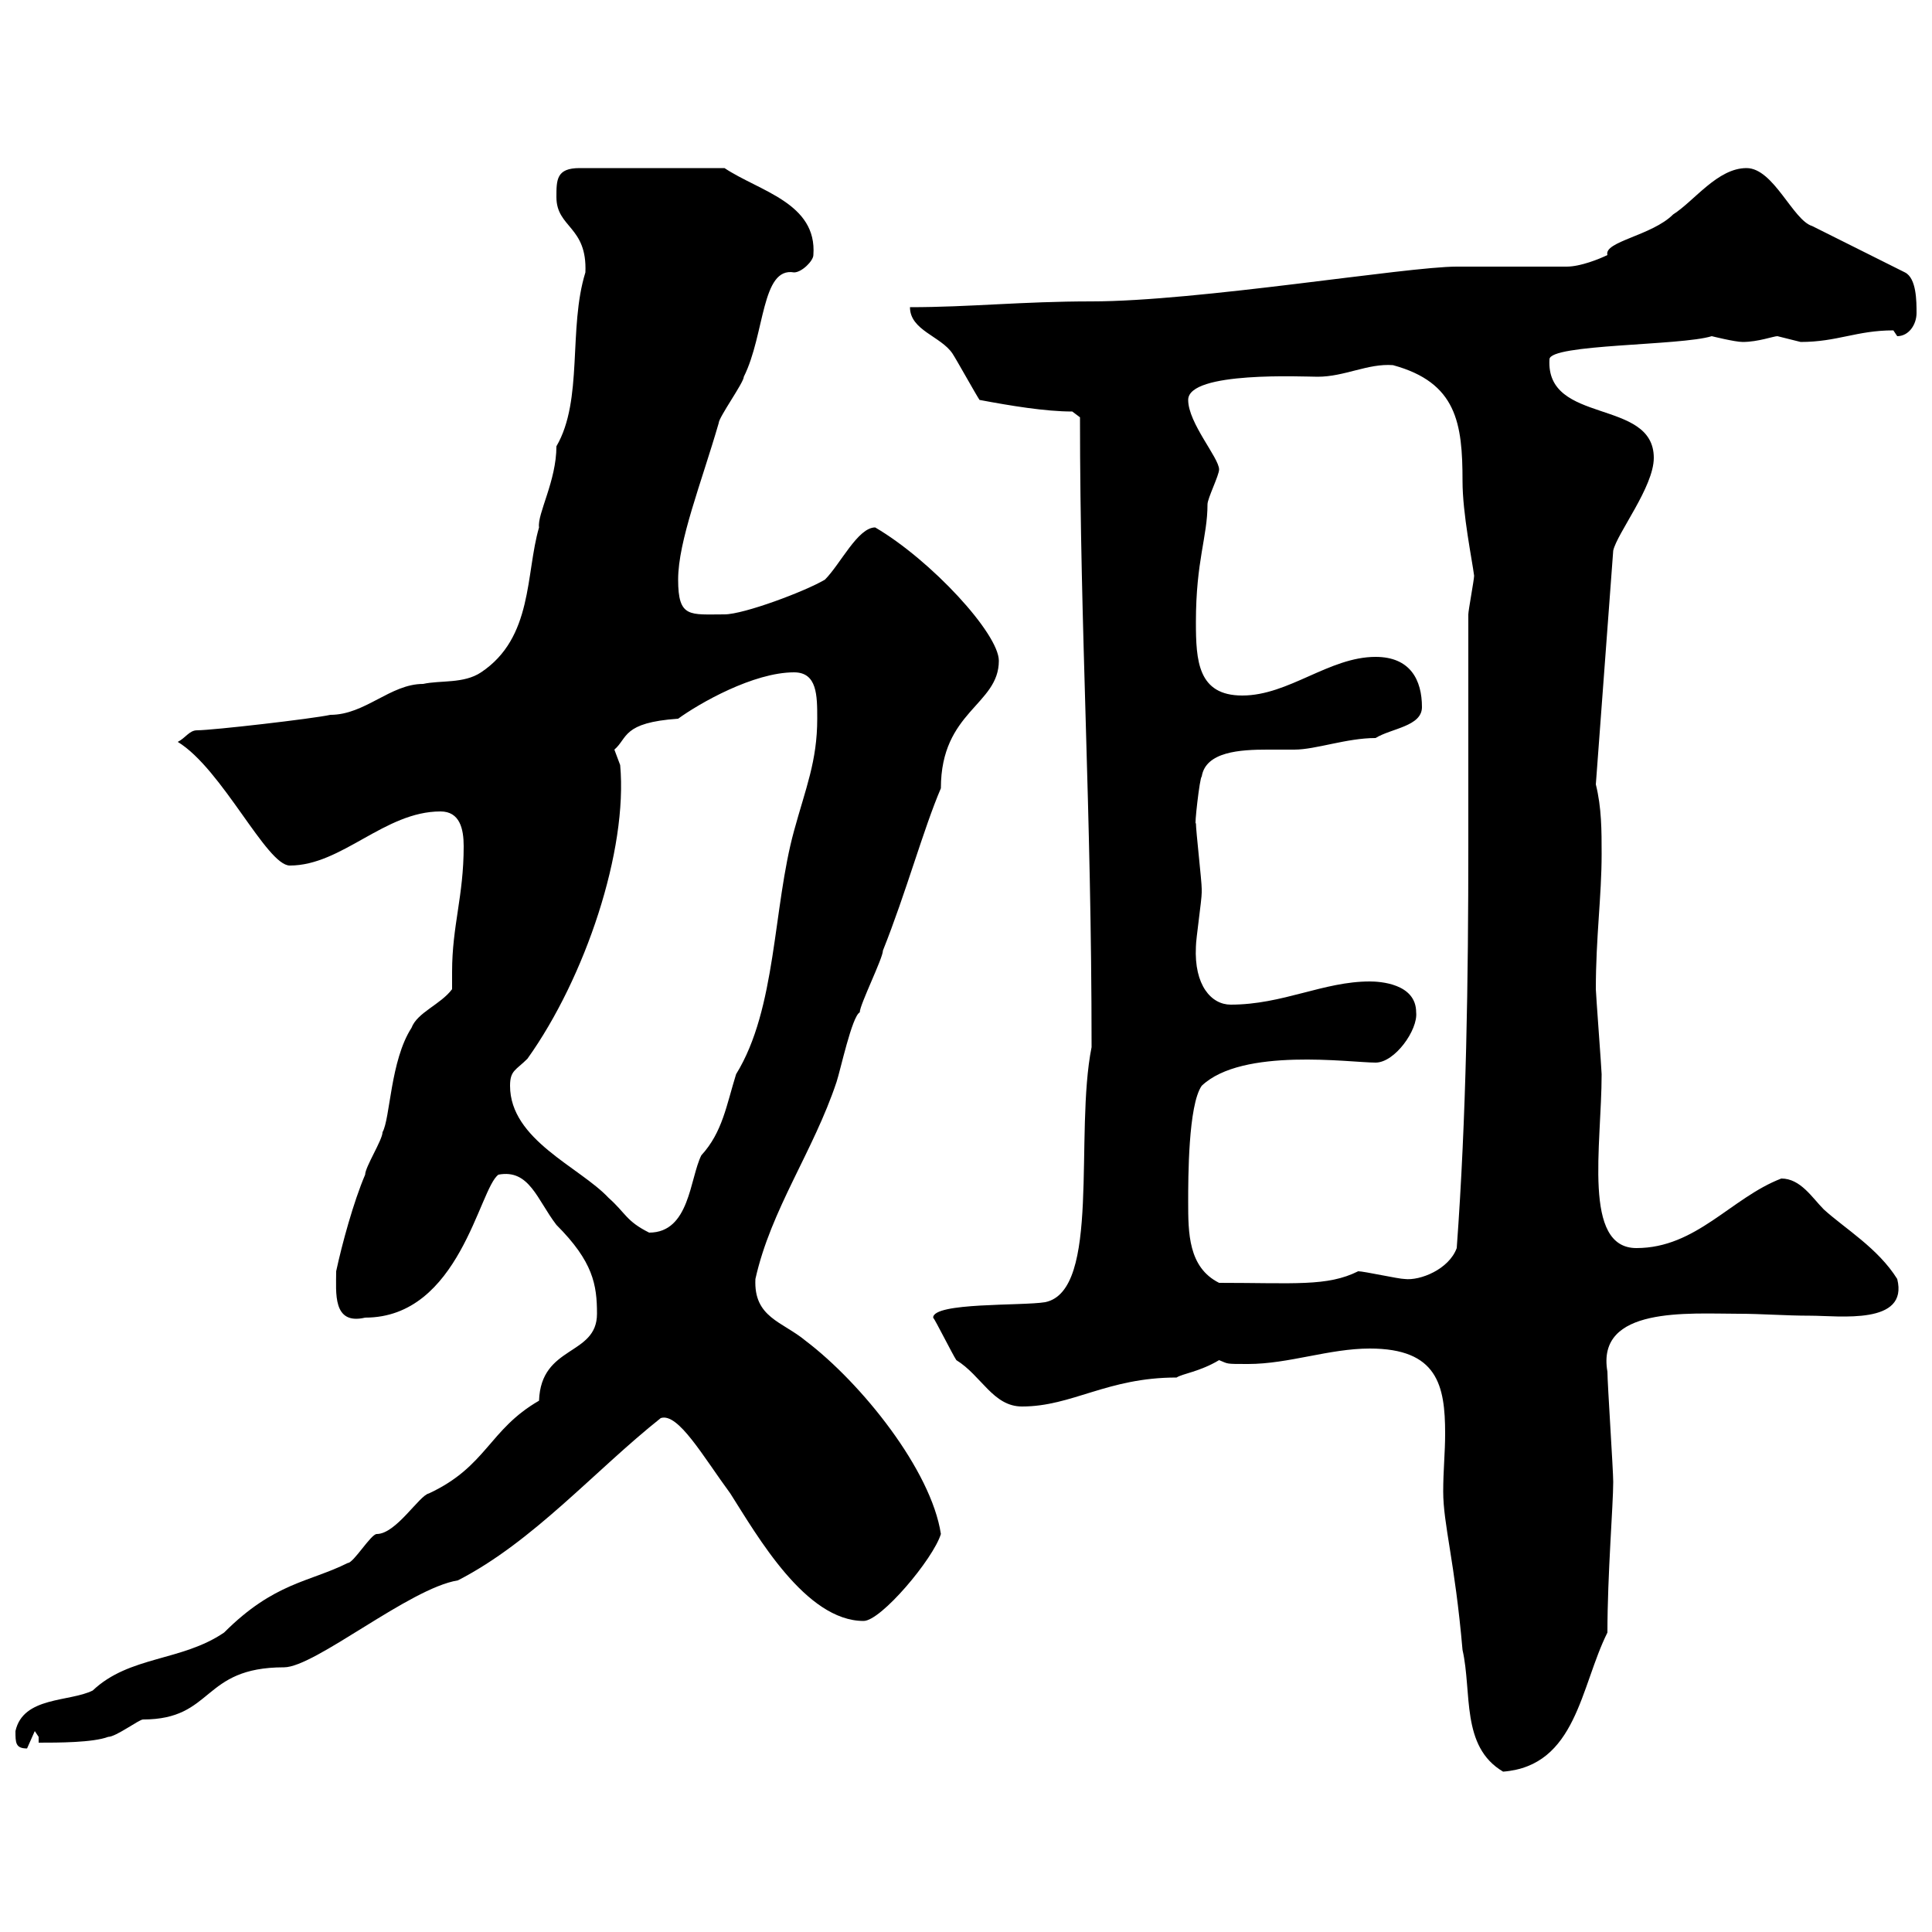 <svg xmlns="http://www.w3.org/2000/svg" xmlns:xlink="http://www.w3.org/1999/xlink" width="300" height="300"><path d="M212.70 209.40C223.20 209.40 224.40 215.10 224.40 222.60C224.40 225.60 224.10 228.30 224.10 231.60C224.10 236.70 225.90 242.40 227.10 256.20C228.60 262.80 226.80 271.20 233.40 275.10C244.80 274.20 245.40 261.90 249.60 253.50C249.60 244.50 250.50 233.70 250.50 230.10C250.50 228.30 249.60 214.80 249.60 213C247.80 202.80 262.20 204 270 204C273.60 204 277.20 204.30 281.10 204.30C285.60 204.30 296.40 205.80 294.60 198.60C291.60 193.80 286.50 190.80 283.20 187.80C281.40 186 279.60 183 276.60 183C268.80 186 263.40 193.80 254.10 193.80C245.70 193.80 248.70 177.90 248.70 166.80C248.70 166.20 247.80 154.20 247.80 153.60C247.80 145.50 248.70 139.20 248.70 132.60C248.70 129 248.70 125.40 247.80 121.80L250.50 85.50C251.10 82.80 256.80 75.60 256.80 71.10C256.80 61.80 240 66 240.60 55.80C240.60 53.40 261 53.70 265.80 52.20C265.80 52.20 269.40 53.10 270.60 53.10C273 53.10 275.40 52.20 276 52.20C276 52.20 279.60 53.10 279.60 53.10C285.30 53.10 288.30 51.30 294 51.30C294 51.30 294.60 52.20 294.60 52.20C296.40 52.20 297.60 50.40 297.60 48.60C297.60 46.80 297.60 43.20 295.80 42.30L281.40 35.10C278.40 34.20 275.40 26.10 271.20 26.10C266.70 26.10 263.10 31.20 259.80 33.30C256.50 36.60 249 37.50 249.60 39.60C248.40 40.20 245.40 41.40 243.30 41.40C241.50 41.40 228 41.40 226.20 41.40C218.40 41.40 186 46.80 169.50 46.80C158.70 46.80 150.60 47.70 141.30 47.70C141.30 51.30 146.10 52.20 147.90 54.90C148.50 55.80 151.50 61.20 152.10 62.10C156.90 63 162.30 63.90 166.50 63.90L167.70 64.80C167.70 98.10 169.50 125.70 169.50 162.60C166.80 176.10 171 200.40 162.30 202.20C158.70 202.80 144.90 202.20 144.90 204.60C145.20 204.90 147.90 210.30 148.50 211.20C152.40 213.60 154.20 218.40 158.70 218.40C166.50 218.40 171.90 213.90 182.70 213.90C183.60 213.30 186.30 213 189.30 211.20C190.80 211.80 190.20 211.80 193.80 211.80C200.10 211.80 206.40 209.40 212.70 209.40ZM2.40 268.80C2.40 270.60 2.40 271.50 4.20 271.50C4.20 271.50 5.40 268.80 5.40 268.80C5.40 268.80 6 269.70 6 269.70L6 270.60C9 270.60 14.40 270.60 16.80 269.70C18 269.70 21.60 267 22.20 267C33.30 267 31.20 258.90 44.10 258.90C48.90 258.90 63.60 246.60 71.10 245.40C82.80 239.40 92.40 228.30 102.60 220.20C105.30 219.30 109.20 226.20 113.40 231.90C117.60 238.50 125.10 251.70 134.10 251.70C136.80 251.70 144.90 242.10 146.10 238.20C144.60 228.30 133.80 214.80 125.10 208.20C121.50 205.20 117 204.60 117.30 198.60C119.70 187.80 126.30 178.80 129.90 168C130.50 166.20 132.30 157.80 133.50 157.20C133.50 156 137.10 148.80 137.10 147.60C140.70 138.60 143.40 128.70 146.10 122.40C146.10 110.40 155.10 109.50 155.10 102.60C155.10 98.40 144.60 87 135.90 81.90C133.20 81.90 130.50 87.60 128.10 90C125.10 91.80 115.50 95.40 112.50 95.40C107.10 95.40 105.30 96 105.30 90C105.30 84 108.90 75 111.60 65.70C111.60 64.80 115.50 59.40 115.50 58.50C118.80 51.90 118.20 41.40 123.30 42.30C124.50 42.30 126.30 40.50 126.30 39.60C126.90 31.50 117.90 29.70 112.50 26.10L90 26.10C86.40 26.10 86.40 27.90 86.40 30.60C86.40 35.40 91.20 35.10 90.90 42.30C88.20 51 90.60 62.10 86.40 69.30C86.40 74.70 83.40 79.80 83.70 81.90C81.60 89.10 82.80 99 74.70 104.40C72 106.20 68.40 105.60 65.70 106.20C60.60 106.20 56.70 111 51.30 111C48.60 111.60 33 113.40 30.60 113.40C29.40 113.40 28.80 114.60 27.60 115.20C34.50 119.40 41.40 134.40 45 134.40C53.10 134.40 59.70 126 68.40 126C71.40 126 72 128.70 72 131.40C72 139.20 70.20 143.70 70.20 150.90C70.20 151.80 70.20 152.70 70.20 153.60C68.40 156 64.80 157.20 63.90 159.60C60.60 164.70 60.60 173.70 59.40 175.80C59.40 177 56.70 181.20 56.70 182.40C54.90 186.60 53.10 193.20 52.20 197.40C52.20 200.70 51.60 205.80 56.70 204.60C71.40 204.60 74.40 184.50 77.40 182.40C82.20 181.50 83.40 186.30 86.40 190.20C92.10 195.90 92.70 199.50 92.70 204C92.70 210.60 84 208.80 83.70 217.50C75.90 222 75.60 227.70 66.60 231.90C65.10 232.20 61.50 238.20 58.50 238.20C57.60 238.20 54.90 242.70 54 242.70C48 245.70 42.60 245.70 34.80 253.50C28.20 258 20.10 257.10 14.40 262.50C10.80 264.30 3.60 263.40 2.40 268.80ZM184.50 186.60C184.50 183 184.50 171.60 186.60 168.60C192.90 162.60 209.70 165 213.60 165C216.60 165 220.20 159.90 219.90 157.20C219.90 152.70 214.20 152.40 212.70 152.40C205.50 152.40 199.20 156 191.10 156C188.10 156 185.40 153 185.70 147C185.70 145.80 186.60 139.80 186.60 138.60C186.60 138 186.60 138 186.60 138C186.60 136.80 185.70 129 185.70 127.80C185.40 128.70 186.30 120.60 186.60 120.60C187.20 116.70 192.60 116.40 196.80 116.40C198.60 116.40 200.10 116.40 201 116.40C204.30 116.40 209.10 114.60 213.60 114.60C216 113.10 220.80 112.80 220.80 109.80C220.80 105.60 219 102 213.60 102C206.40 102 200.10 108 192.90 108C186 108 185.70 102.60 185.70 96.60C185.70 87 187.50 83.40 187.50 78.30C187.50 77.40 189.30 73.80 189.30 72.90C189.30 71.10 184.50 65.70 184.50 62.10C184.50 57.60 202.50 58.50 204.60 58.50C208.80 58.50 212.40 56.40 216.30 56.70C226.20 59.40 227.10 65.70 227.10 74.70C227.10 79.80 228.60 87 228.90 89.40C228.90 90 228 94.80 228 95.40C228 107.40 228 119.40 228 131.10C228 152.10 227.70 173.40 226.20 193.80C225 197.10 220.50 198.90 218.10 198.60C217.20 198.60 211.80 197.40 210.90 197.40C206.10 199.80 201 199.20 189.30 199.20C184.50 196.80 184.50 191.40 184.50 186.60ZM79.20 168.60C79.20 166.20 80.10 166.20 81.90 164.40C90.90 151.80 97.50 132 96.30 118.80C96.30 118.80 95.40 116.40 95.40 116.40C97.50 114.60 96.60 112.20 105.30 111.60C108.60 109.20 117 104.40 123.30 104.40C126.90 104.40 126.90 108 126.90 111.60C126.90 118.20 125.10 122.40 123.30 129C120 141 120.60 156.60 114.30 166.80C112.80 171.60 112.20 175.80 108.90 179.40C107.10 183 107.10 191.40 100.80 191.40C97.20 189.60 97.20 188.40 94.50 186C90 181.20 79.20 177 79.20 168.60Z"/></svg>